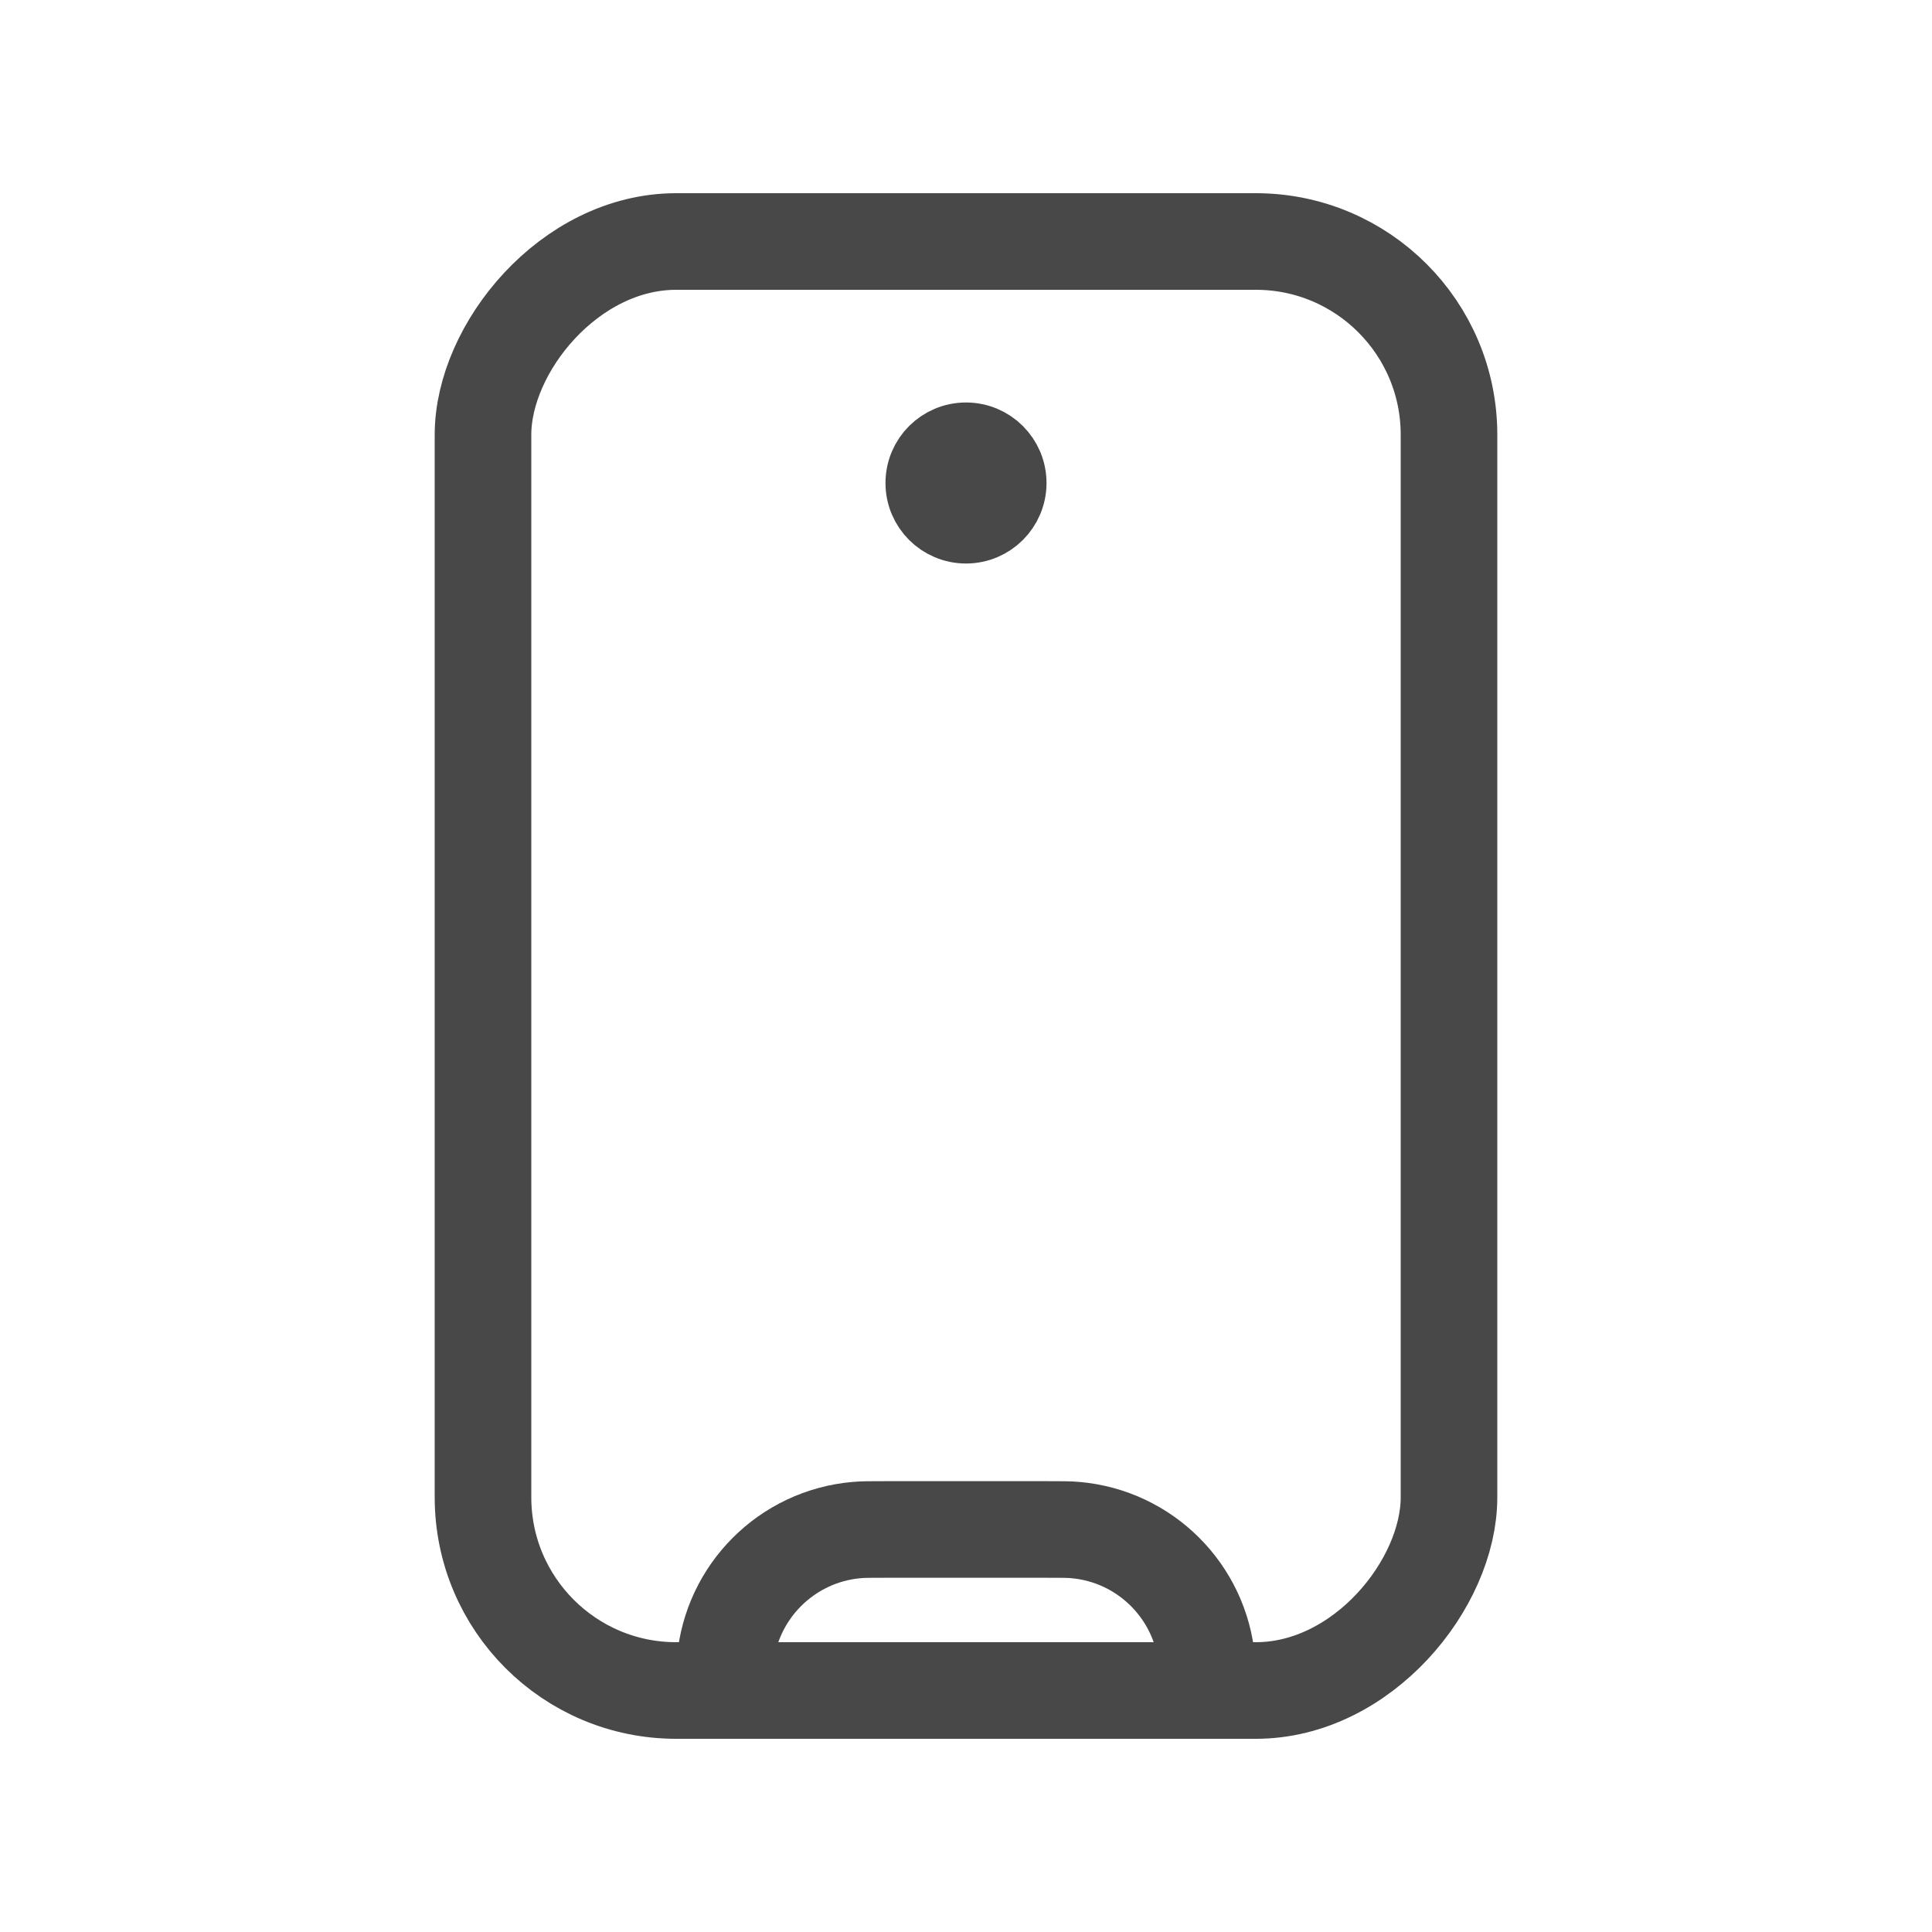 <svg width="20" height="20" viewBox="0 0 20 20" fill="none" xmlns="http://www.w3.org/2000/svg">
<rect width="10" height="15" rx="2" transform="matrix(1 0 0 -1 5 17.5)" stroke="#484848"/>
<path d="M7.5 17.5V17.5C7.5 17.345 7.5 17.268 7.506 17.203C7.569 16.477 8.144 15.902 8.869 15.839C8.935 15.833 9.012 15.833 9.167 15.833H10.833C10.988 15.833 11.066 15.833 11.131 15.839C11.856 15.902 12.431 16.477 12.494 17.203C12.5 17.268 12.5 17.345 12.5 17.5V17.5" stroke="#484848"/>
<circle cx="0.833" cy="0.833" r="0.5" transform="matrix(1 0 0 -1 9.167 5.833)" fill="#484848" stroke="#484848" stroke-width="0.667"/>
</svg>
